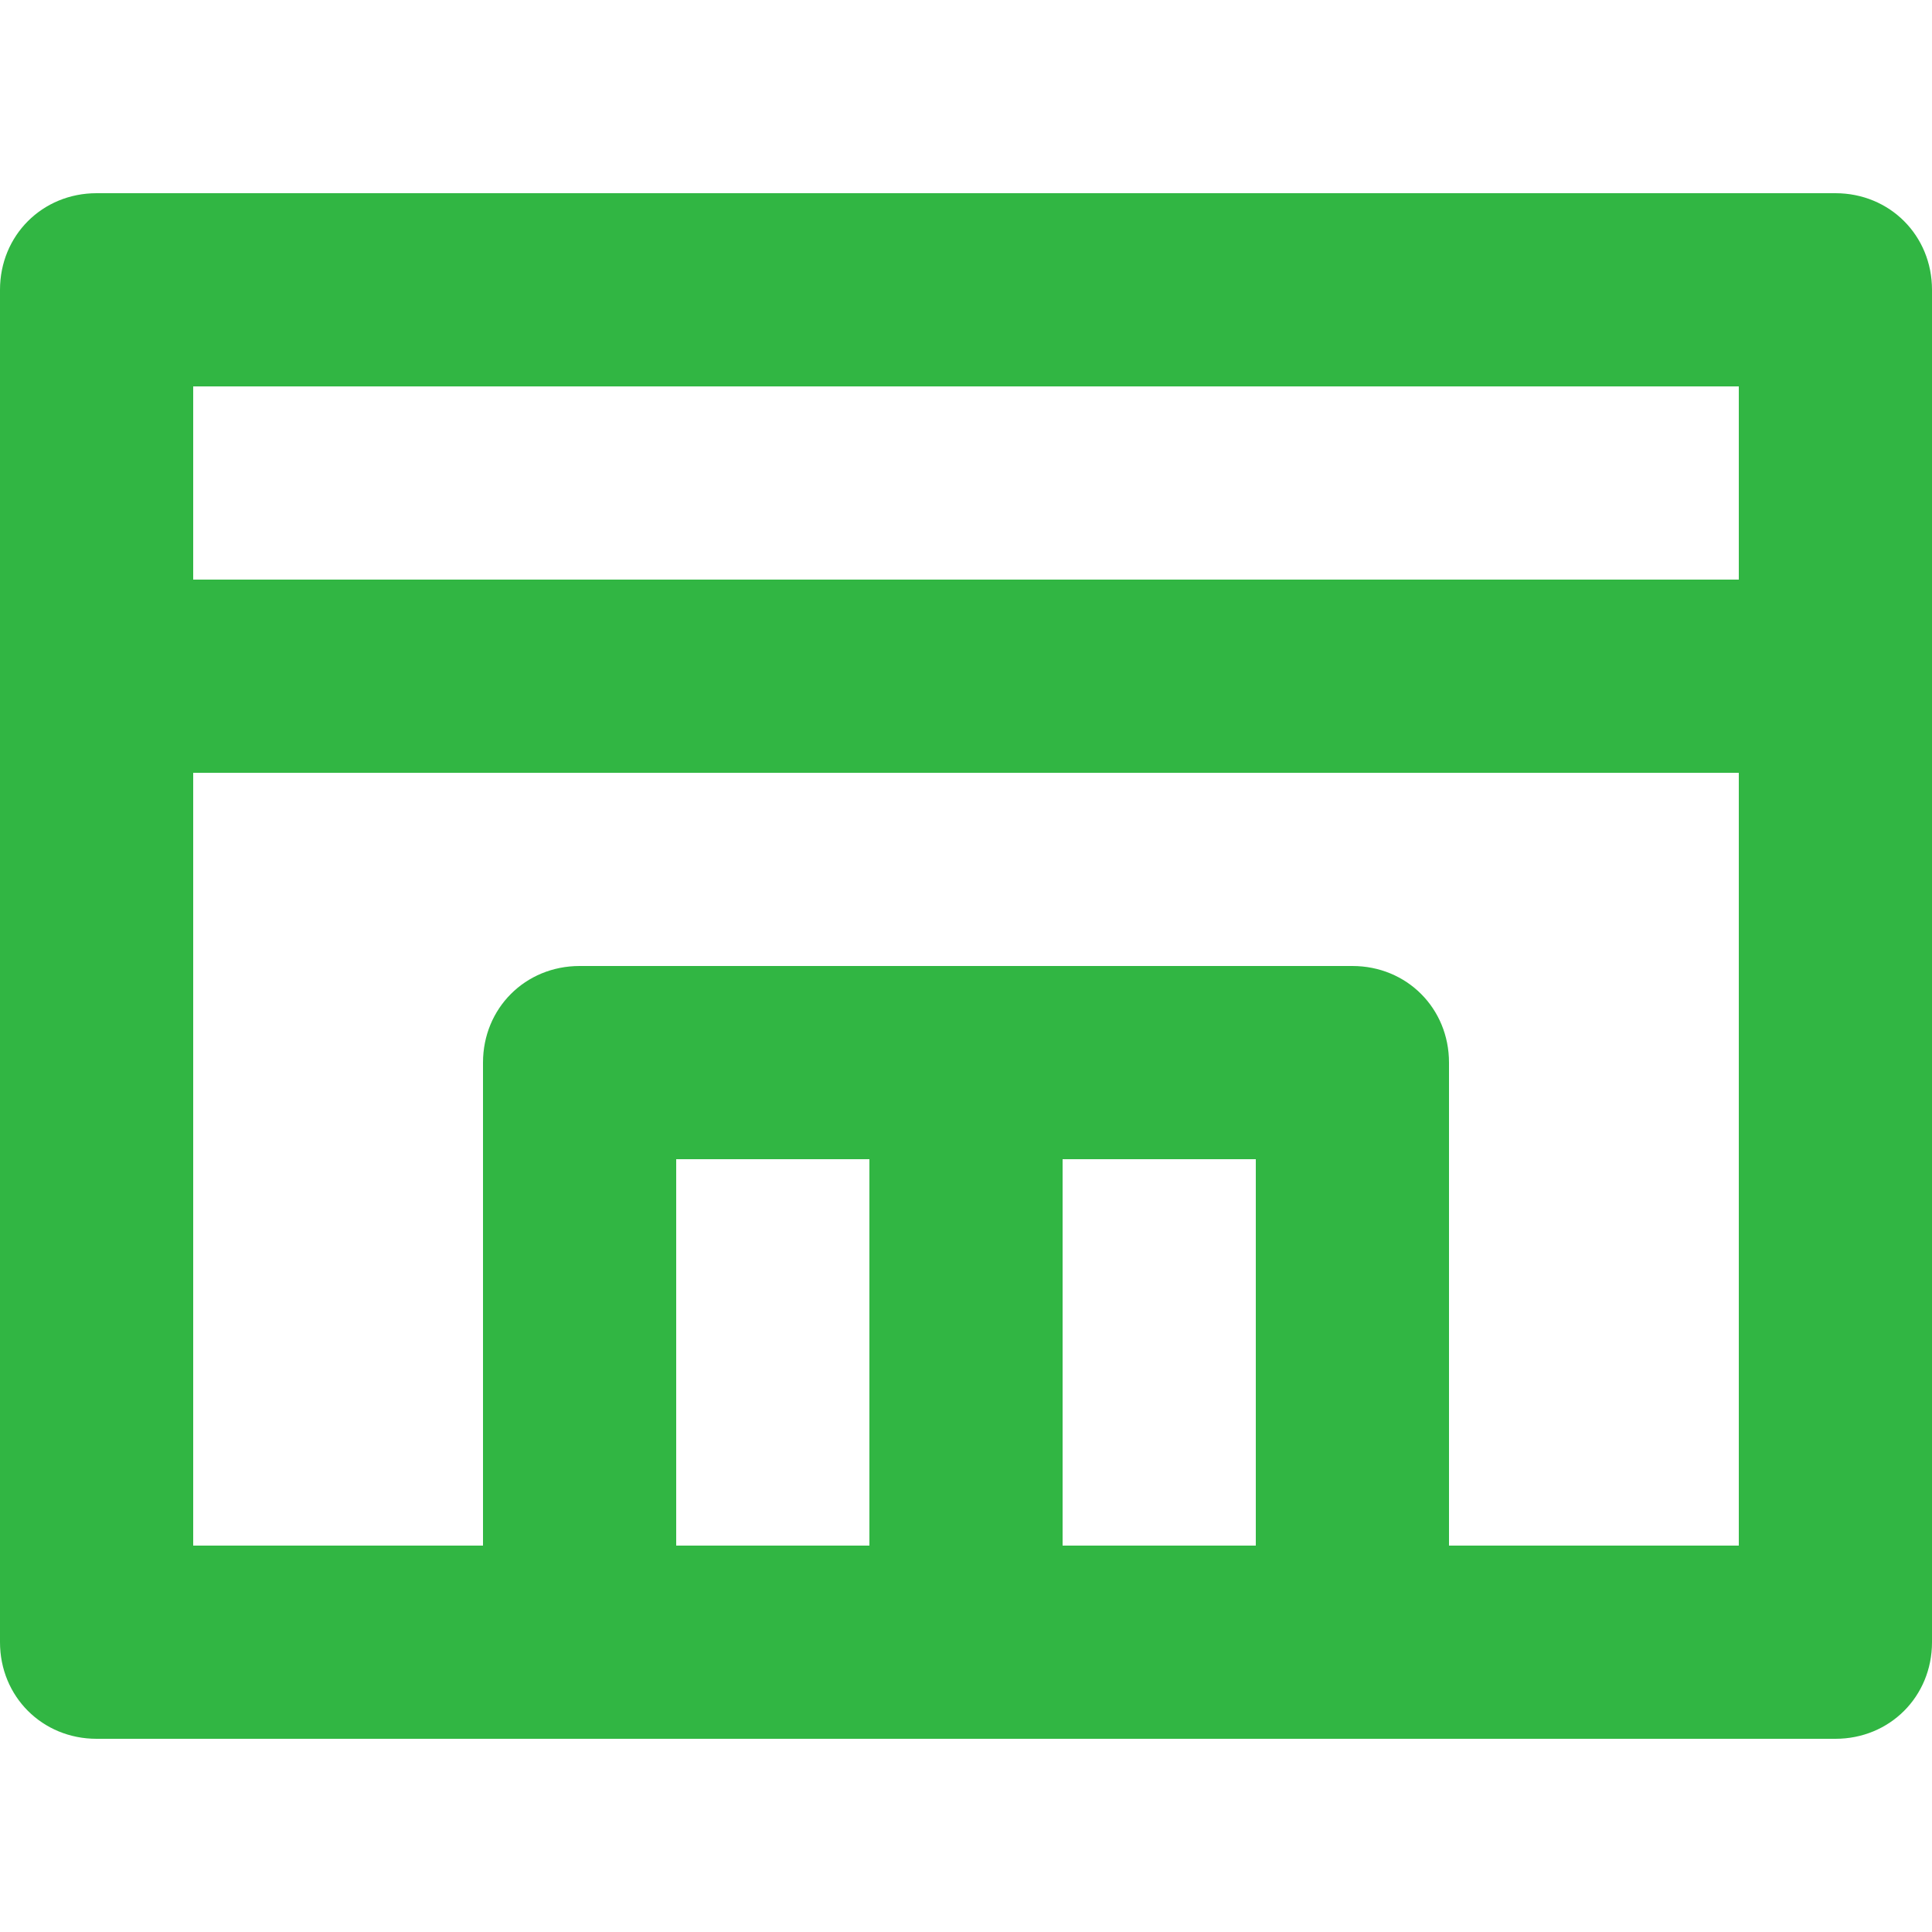 <?xml version="1.0" encoding="UTF-8"?>
<svg xmlns="http://www.w3.org/2000/svg" xmlns:v="https://vecta.io/nano" version="1.1" viewBox="0 0 32 32">
  <defs>
    <style>
      .cls-1 {
        fill: #31b643;
      }
    </style>
  </defs>
  <!-- Generator: Adobe Illustrator 28.7.8, SVG Export Plug-In . SVG Version: 1.2.0 Build 200)  -->
  <g>
    <g id="Layer_1">
      <g id="Layer_1-2" data-name="Layer_1">
        <path class="cls-1" d="M30.4,3.2H1.6c-.9,0-1.6.7-1.6,1.6v22.4c0,.9.7,1.6,1.6,1.6h28.8c.9,0,1.6-.7,1.6-1.6V4.8c0-.9-.7-1.6-1.6-1.6ZM3.2,6.4h25.6v3.2H3.2v-3.2ZM11.2,25.6v-6.4h3.2v6.4h-3.2ZM17.6,25.6v-6.4h3.2v6.4h-3.2ZM24,25.6v-8c0-.9-.7-1.6-1.6-1.6h-12.8c-.9,0-1.6.7-1.6,1.6v8H3.2v-12.8h25.6v12.8h-4.8Z"/>
      </g>
    </g>
  </g>
</svg>